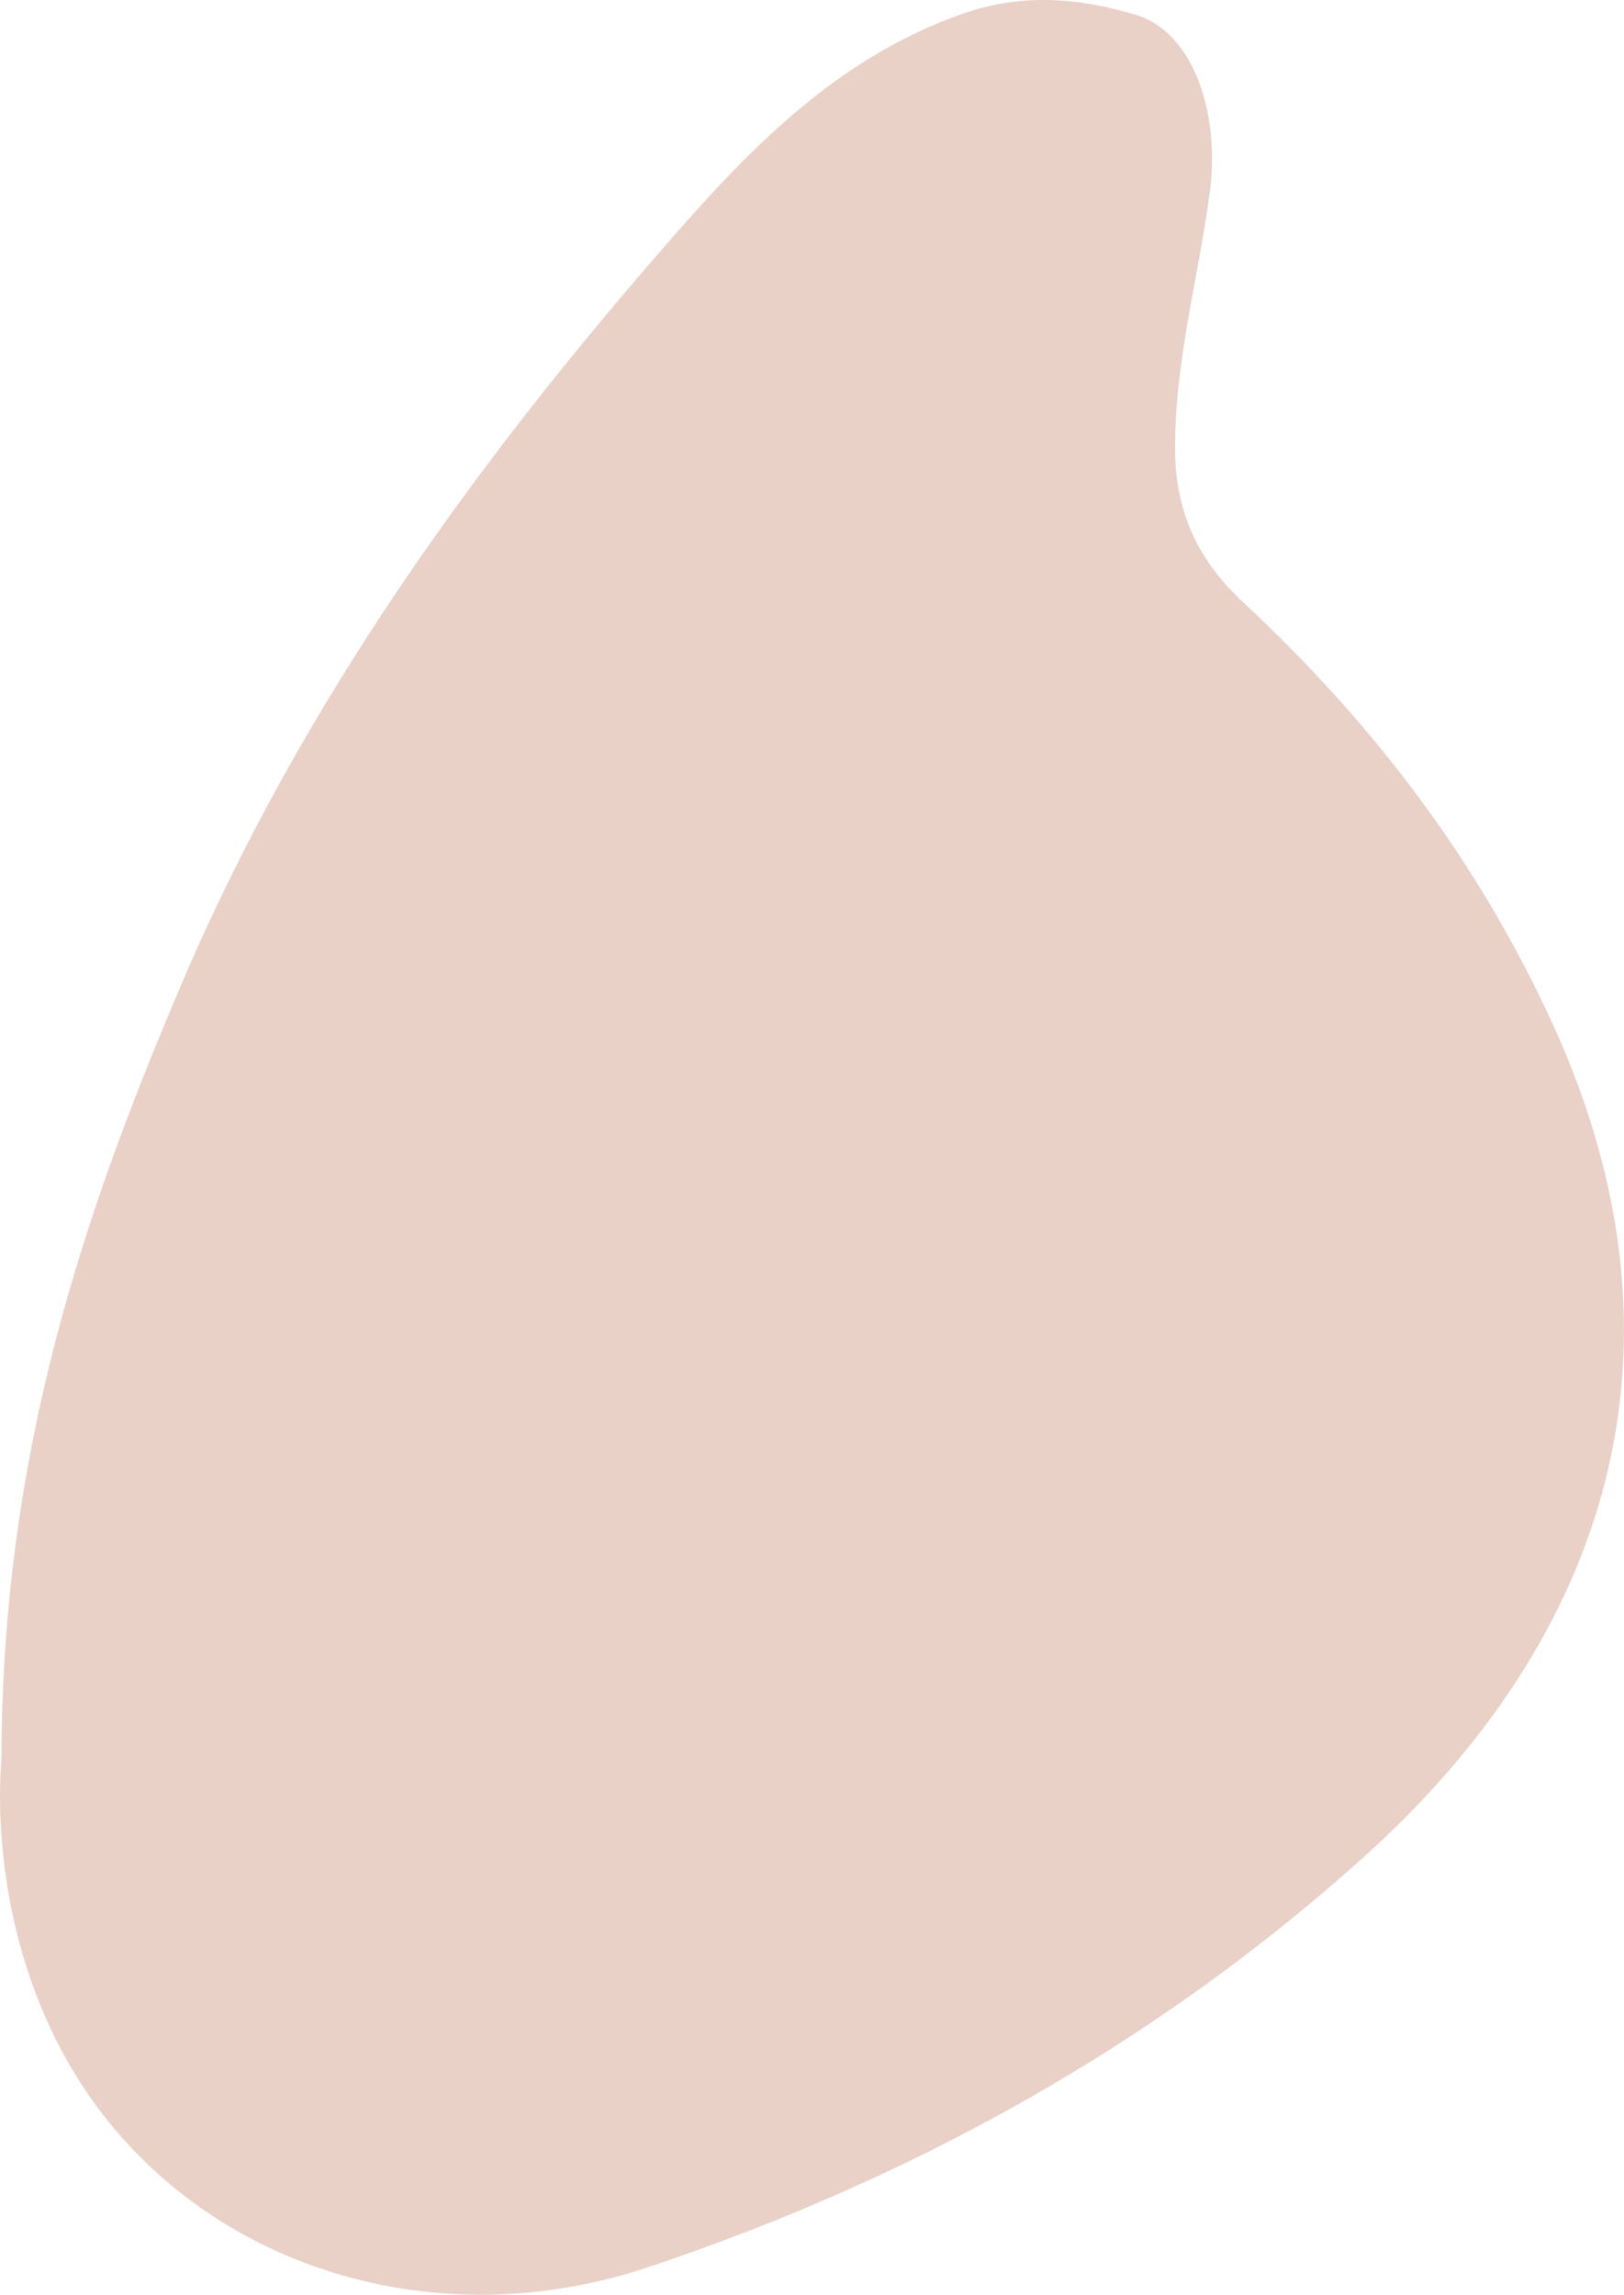 <svg xmlns="http://www.w3.org/2000/svg" width="46" height="65" viewBox="0 0 46 65" fill="none"><path d="M0.04 49.832C0.06 41.222 2.323 34.496 5.116 27.931C8.549 19.86 13.612 12.889 19.349 6.381C21.619 3.809 24.027 1.504 27.328 0.369C28.973 -0.198 30.596 -0.058 32.192 0.426C33.795 0.916 34.565 3.2 34.269 5.435C33.946 7.887 33.258 10.283 33.286 12.805C33.306 14.613 34.022 15.958 35.226 17.072C38.92 20.512 41.912 24.442 44.024 29.101C48.13 38.181 45.599 46.329 38.631 52.6C32.735 57.91 25.863 61.708 18.372 64.216C11.851 66.402 4.972 63.886 1.863 58.303C0.177 55.276 -0.125 51.934 0.04 49.832Z" fill="#D5A493" fill-opacity="0.5"></path></svg>